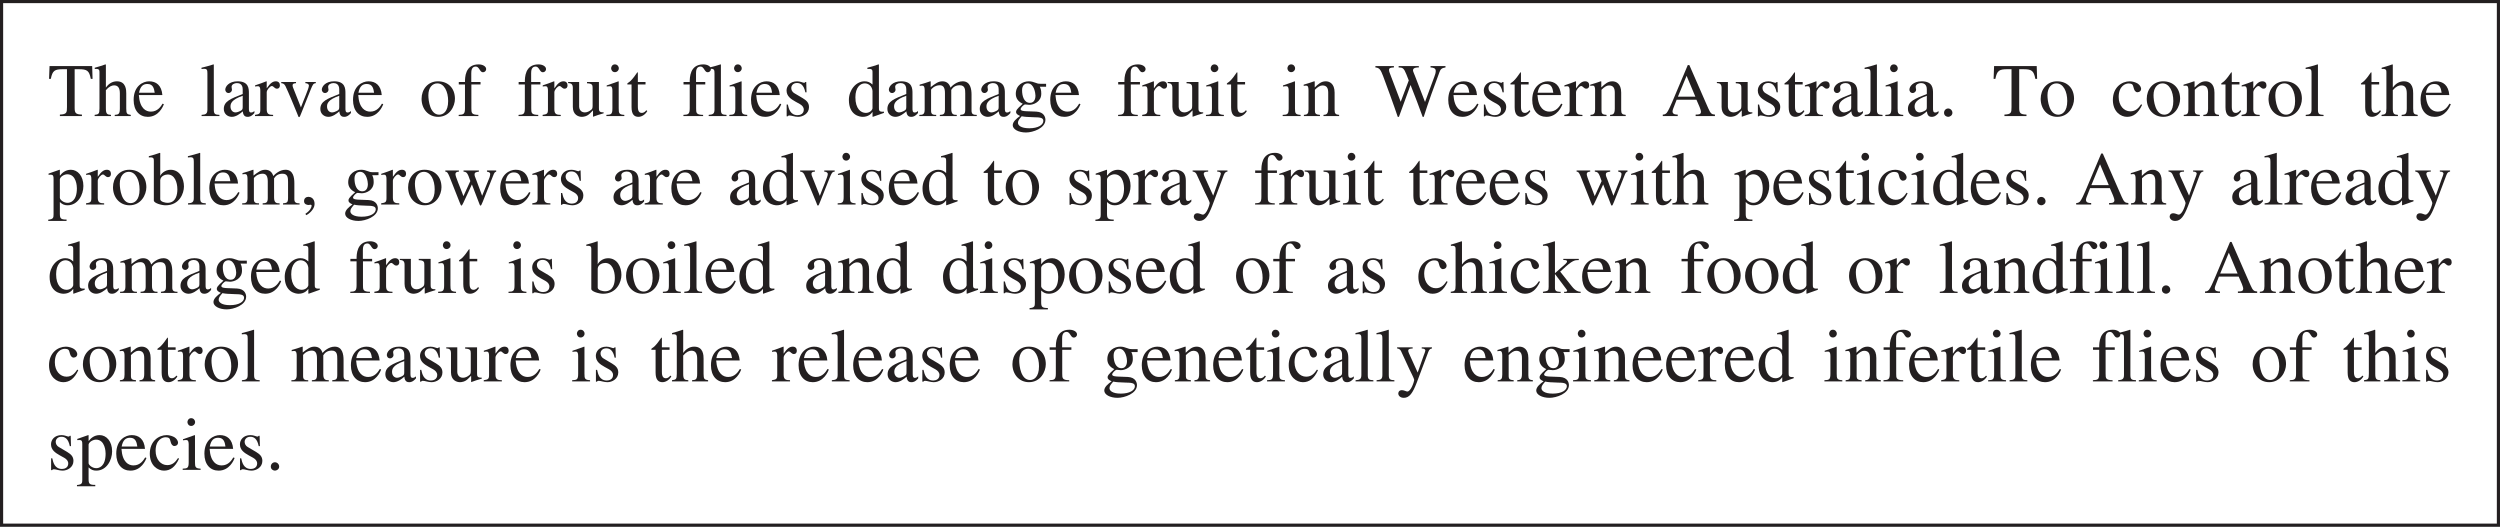 <?xml version="1.0" encoding="UTF-8" standalone="no"?>
<svg
   width="396.848pt"
   height="83.621pt"
   viewBox="0 0 396.848 83.621"
   version="1.1"
   id="svg51176"
   xmlns:xlink="http://www.w3.org/1999/xlink"
   xmlns="http://www.w3.org/2000/svg"
   xmlns:svg="http://www.w3.org/2000/svg">
  <defs
     id="defs47730">
    <g
       id="g47728">
      <g
         id="glyph-0-0" />
      <g
         id="glyph-0-1">
        <path
           d="m 0,-3 v 0.594 H 6 V -3 Z m 0,0"
           id="path47543" />
      </g>
      <g
         id="glyph-0-2" />
      <g
         id="glyph-0-3">
        <path
           d="m 5.359,-8.203 c -2.906,0.094 -4.953,2.281 -4.953,4.719 0,2.516 1.219,3.656 2.641,3.656 2.141,0 2.562,-1.906 2.562,-2.781 0,-1.609 -0.922,-2.531 -2.203,-2.531 -0.672,0 -0.922,0.156 -1.578,0.547 C 2.047,-6.062 3.234,-7.688 5.375,-8.016 Z m -2.453,3.625 c 1.266,0 1.625,1.188 1.625,2.438 0,1.344 -0.547,1.969 -1.297,1.969 -0.906,0 -1.703,-0.891 -1.703,-2.906 0,-0.719 0.109,-1 0.234,-1.125 0.297,-0.281 0.734,-0.375 1.141,-0.375 z m 0,0"
           id="path47547" />
      </g>
      <g
         id="glyph-0-4">
        <path
           d="M 7.906,-0.234 C 7.422,-0.25 7.125,-0.469 6.859,-0.797 l -2.469,-3.031 C 5,-3.953 6.562,-4.234 6.562,-5.844 6.562,-7.688 4.578,-7.938 3.516,-7.938 h -3.312 v 0.219 c 0.844,0.094 1.016,0.188 1.016,1.078 V -1.438 c 0,0.891 -0.047,1.156 -1.016,1.203 V 0 H 3.531 V -0.234 C 2.562,-0.281 2.453,-0.5 2.453,-1.312 V -3.672 L 3.125,-3.703 5.969,0 h 1.938 z M 2.453,-7.062 C 2.453,-7.422 2.562,-7.5 3.188,-7.5 c 0.5,0 2.062,0.031 2.062,1.625 0,1.719 -1.797,1.75 -2.797,1.766 z m 0,0"
           id="path47550" />
      </g>
      <g
         id="glyph-0-5">
        <path
           d="m 4.891,-1.969 c -0.266,0.438 -0.781,1.266 -1.859,1.266 -0.781,0 -1.766,-0.5 -1.906,-2.625 h 3.734 c -0.125,-1.562 -0.984,-2.188 -2.109,-2.188 -0.969,0 -2.453,0.734 -2.453,2.953 0,1.703 0.922,2.688 2.25,2.688 1.719,0 2.422,-1.641 2.547,-2.016 z M 1.156,-3.703 c 0.203,-1.062 0.672,-1.391 1.328,-1.391 0.953,0 1.062,0.812 1.156,1.391 z m 0,0"
           id="path47553" />
      </g>
      <g
         id="glyph-0-6">
        <path
           d="m 3.703,-5.406 h -1.469 v -1.391 c 0,-0.438 0.062,-1.062 0.719,-1.062 0.562,0 0.625,0.906 1.125,0.906 0.234,0 0.516,-0.156 0.516,-0.516 0,-0.406 -0.531,-0.734 -1.203,-0.734 -2.156,0 -2.156,2.125 -2.156,2.797 H 0.25 v 0.391 H 1.234 V -1.25 c 0,0.922 -0.203,1.031 -1,1.062 V 0 h 3.125 V -0.188 C 2.25,-0.203 2.25,-0.516 2.25,-1.25 v -3.766 h 1.453 z m 0,0"
           id="path47556" />
      </g>
      <g
         id="glyph-0-7">
        <path
           d="m 0.906,-1.016 c 0,0.672 -0.188,0.719 -0.844,0.828 V 0 h 2.875 V -0.188 C 2.328,-0.203 1.922,-0.25 1.922,-1.078 V -3.781 c 0,-0.375 0.531,-0.984 0.812,-0.984 0.297,0 0.406,0.422 0.828,0.422 0.297,0 0.453,-0.234 0.453,-0.531 0,-0.391 -0.234,-0.641 -0.641,-0.641 -0.453,0 -0.859,0.234 -1.438,1.094 H 1.922 V -5.5 l -0.062,-0.016 C 1.266,-5.281 0.672,-5.062 0.078,-4.875 v 0.188 c 0.109,-0.016 0.25,-0.047 0.406,-0.047 0.203,0 0.422,0.016 0.422,0.719 z m 0,0"
           id="path47559" />
      </g>
      <g
         id="glyph-0-8">
        <path
           d="M 3.062,-5.406 H 1.844 v -1.391 c 0,-0.094 0,-0.156 -0.078,-0.156 -0.453,0.641 -0.625,0.906 -1.078,1.375 C 0.422,-5.312 0.156,-5.25 0.156,-5.094 c 0,0.031 0.031,0.062 0.047,0.078 H 0.844 v 3.609 c 0,1.203 0.484,1.531 1.094,1.531 0.562,0 1.125,-0.406 1.406,-0.922 l -0.156,-0.125 C 3.062,-0.766 2.844,-0.5 2.453,-0.5 1.844,-0.5 1.844,-1.219 1.844,-1.578 v -3.438 H 3.062 Z m 0,0"
           id="path47562" />
      </g>
      <g
         id="glyph-0-9">
        <path
           d="m 2.938,-5.516 c -1.609,0 -2.594,1.297 -2.594,2.781 0,1.625 1.078,2.859 2.625,2.859 1.828,0 2.672,-1.672 2.672,-2.859 0,-1.734 -1.125,-2.781 -2.703,-2.781 z m 0.203,5.297 c -1.438,0 -1.719,-2.203 -1.719,-3.094 0,-1.25 0.672,-1.875 1.422,-1.875 1.109,0 1.719,1.312 1.719,2.797 0,1.719 -0.812,2.172 -1.422,2.172 z m 0,0"
           id="path47565" />
      </g>
      <g
         id="glyph-0-10">
        <path
           d="M 5.844,-0.188 C 5.25,-0.281 5.125,-0.344 5.125,-1.219 v -2.391 c 0,-0.484 -0.016,-1.906 -1.484,-1.906 -0.719,0 -1.312,0.375 -1.734,0.984 H 1.891 v -3.625 l -0.062,-0.047 C 1.25,-7.984 0.656,-7.828 0.125,-7.672 v 0.203 c 0.031,-0.016 0.156,-0.016 0.219,-0.016 0.531,0 0.531,0.25 0.531,0.609 v 5.656 c 0,0.875 -0.125,0.953 -0.766,1.031 V 0 h 2.594 v -0.188 c -0.594,-0.047 -0.812,-0.109 -0.812,-1.031 V -4.109 C 2.375,-4.688 2.844,-4.875 3.188,-4.875 c 0.672,0 0.922,0.469 0.922,1.281 v 2.375 c 0,0.922 -0.219,0.984 -0.812,1.031 V 0 H 5.844 Z m 0,0"
           id="path47568" />
      </g>
      <g
         id="glyph-0-11">
        <path
           d="M 0.25,0 H 3.078 V -0.188 C 2.391,-0.219 2.188,-0.312 2.188,-1.016 v -7.156 l -0.047,-0.031 c -0.641,0.219 -1.281,0.375 -1.906,0.531 V -7.469 C 0.375,-7.484 0.484,-7.5 0.641,-7.5 c 0.469,0 0.531,0.188 0.531,0.734 v 5.719 c 0,0.656 -0.219,0.812 -0.922,0.859 z m 0,0"
           id="path47571" />
      </g>
      <g
         id="glyph-0-12">
        <path
           d="m 6.859,-5.406 v 0.188 c 0.281,0.062 0.516,0.109 0.516,0.391 0,0.141 -0.062,0.469 -0.203,0.766 l -1.078,2.672 -0.953,-2.562 c -0.188,-0.469 -0.25,-0.609 -0.25,-0.828 0,-0.344 0.297,-0.375 0.688,-0.438 v -0.188 h -2.438 v 0.188 c 0.5,0.062 0.625,0.141 1.078,1.5 L 3.125,-1.328 C 2.562,-2.875 1.859,-4.391 1.859,-4.812 c 0,-0.328 0.281,-0.391 0.547,-0.406 v -0.188 H 0.25 v 0.188 c 0.297,0.016 0.391,0.172 0.641,0.75 l 1.625,4.109 c 0.156,0.406 0.219,0.531 0.297,0.531 0.078,0 0.141,-0.141 0.312,-0.469 L 4.469,-3.188 5.562,-0.344 c 0.156,0.422 0.188,0.516 0.281,0.516 0.094,0 0.141,-0.125 0.344,-0.594 l 1.656,-4.156 c 0.172,-0.438 0.234,-0.562 0.484,-0.641 v -0.188 z m 0,0"
           id="path47574" />
      </g>
      <g
         id="glyph-0-13">
        <path
           d="M 0.188,0 H 3.031 V -0.188 C 2.203,-0.234 2.141,-0.438 2.141,-1.219 V -5.484 L 2.094,-5.516 c -0.625,0.219 -1.234,0.453 -1.859,0.656 V -4.688 c 0.156,-0.016 0.312,-0.047 0.484,-0.047 0.188,0 0.422,0.016 0.422,0.719 v 2.797 c 0,0.938 -0.203,1 -0.953,1.031 z m 0.75,-7.578 c 0,0.219 0.172,0.609 0.594,0.609 0.359,0 0.625,-0.266 0.625,-0.609 0,-0.344 -0.266,-0.625 -0.625,-0.625 -0.422,0 -0.594,0.391 -0.594,0.625 z m 0,0"
           id="path47577" />
      </g>
      <g
         id="glyph-0-14">
        <path
           d="M 0.953,-1.078 C 0.953,-0.375 0.781,-0.219 0.219,-0.188 V 0 H 2.766 V -0.188 C 2.141,-0.219 1.969,-0.406 1.969,-0.797 v -3.375 c 0.453,-0.453 0.828,-0.688 1.188,-0.688 0.703,0 0.922,0.438 0.922,1.156 V -1.188 c 0,0.906 -0.312,0.969 -0.75,1 V 0 H 5.812 V -0.188 C 5.234,-0.234 5.094,-0.406 5.094,-0.969 v -2.75 c 0,-1.484 -0.859,-1.797 -1.406,-1.797 -0.719,0 -1.172,0.422 -1.75,0.969 V -5.5 L 1.844,-5.516 c -0.547,0.203 -1.109,0.375 -1.656,0.531 v 0.203 c 0.047,-0.016 0.188,-0.047 0.359,-0.047 0.188,0 0.406,0.016 0.406,0.766 z m 0,0"
           id="path47580" />
      </g>
      <g
         id="glyph-0-15">
        <path
           d="m 1.172,1.078 c 0,-0.359 0.219,-0.609 0.594,-1.047 C 2.328,0.141 2.594,0.141 3.719,0.188 4.609,0.203 5.203,0.234 5.203,0.766 5.203,1.406 4.375,1.938 2.969,1.938 1.609,1.938 1.172,1.453 1.172,1.078 Z m 0.656,-5.188 c 0,-0.797 0.469,-1.078 0.891,-1.078 1.031,0 1.234,1.609 1.234,1.953 0,0.266 -0.062,1.141 -0.875,1.141 -0.938,0 -1.25,-1.062 -1.25,-2.016 z m 3.812,-0.547 V -5.125 H 4.719 c -0.188,0 -0.406,-0.016 -0.656,-0.125 -0.484,-0.172 -0.75,-0.266 -1.172,-0.266 -0.906,0 -2.062,0.578 -2.062,2 0,0.703 0.406,1.25 1.109,1.562 -1.062,0.938 -1.062,1.094 -1.062,1.312 0,0.328 0.312,0.469 0.641,0.625 -0.609,0.438 -1.172,0.922 -1.172,1.469 0,0.641 0.891,1.156 2.109,1.156 1.094,0 3.078,-0.672 3.078,-2.016 0,-0.344 -0.172,-1.234 -1.453,-1.297 L 2.531,-0.766 C 2.172,-0.781 1.594,-0.812 1.594,-1.094 c 0,-0.234 0.484,-0.734 0.719,-0.75 0.078,0 0.5,0.062 0.656,0.062 C 3.641,-1.781 4.875,-2.25 4.875,-3.547 4.875,-4.156 4.766,-4.375 4.641,-4.656 Z m 0,0"
           id="path47583" />
      </g>
      <g
         id="glyph-0-16">
        <path
           d="m 1.031,-1.016 c 0,0.797 -0.359,0.828 -0.844,0.828 V 0 h 2.672 v -0.188 c -0.422,0 -0.812,-0.031 -0.812,-0.609 V -4.188 c 0,-0.062 0.547,-0.703 1.375,-0.703 0.625,0 0.828,0.469 0.828,1.25 v 2.609 c 0,0.781 -0.281,0.812 -0.812,0.844 V 0 H 6.125 v -0.188 c -0.5,0 -0.875,-0.047 -0.875,-0.953 V -4.156 c 0.266,-0.422 0.672,-0.734 1.344,-0.734 0.859,0 0.875,0.703 0.875,1.312 v 2.531 C 7.469,-0.281 7.266,-0.25 6.672,-0.188 V 0 h 2.625 v -0.188 l -0.312,-0.016 C 8.484,-0.281 8.469,-0.609 8.469,-0.875 v -2.516 c 0,-0.875 -0.172,-2.125 -1.406,-2.125 -0.953,0 -1.688,0.719 -1.938,1 -0.141,-0.5 -0.5,-1 -1.281,-1 -0.656,0 -1.141,0.375 -1.859,0.922 V -5.5 L 1.906,-5.516 c -0.547,0.203 -1.109,0.375 -1.672,0.531 v 0.203 c 0.094,-0.016 0.203,-0.047 0.375,-0.047 0.188,0 0.422,0.016 0.422,0.766 z m 0,0"
           id="path47586" />
      </g>
      <g
         id="glyph-0-17">
        <path
           d="m 3.438,-1.469 c 0,0.359 -0.031,0.5 -0.406,0.672 -0.109,0.062 -0.469,0.219 -0.734,0.219 -0.453,0 -0.797,-0.375 -0.797,-0.938 V -1.531 c 0,-0.406 0.125,-1.078 1.938,-1.688 z m 1.859,0.672 c -0.125,0.109 -0.281,0.234 -0.531,0.234 -0.344,0 -0.344,-0.344 -0.344,-0.703 V -3.594 c 0,-0.719 0,-1.922 -1.797,-1.922 -1.391,0 -1.953,0.844 -1.953,1.328 0,0.188 0.141,0.531 0.516,0.531 0.312,0 0.547,-0.266 0.547,-0.516 0,-0.109 -0.062,-0.297 -0.062,-0.469 0,-0.375 0.453,-0.594 0.844,-0.594 0.359,0 0.922,0.141 0.922,1 V -3.5 c -1.953,0.766 -3,1.172 -3,2.375 0,0.797 0.625,1.25 1.281,1.25 0.656,0 1.297,-0.484 1.734,-0.875 0.062,0.859 0.562,0.875 0.781,0.875 0.188,0 0.562,-0.016 1.062,-0.609 z m 0,0"
           id="path47589" />
      </g>
      <g
         id="glyph-0-18">
        <path
           d="M 3.781,-3.766 3.734,-5.406 H 3.594 c -0.031,0.047 -0.094,0.125 -0.203,0.125 -0.203,0 -0.578,-0.234 -1.094,-0.234 -1.172,0 -1.688,0.781 -1.688,1.453 0,0.891 0.656,1.344 1.406,1.766 L 2.719,-1.906 c 0.375,0.219 0.625,0.5 0.625,0.891 0,0.672 -0.578,0.875 -0.984,0.875 -1.172,0 -1.406,-1.047 -1.547,-1.688 H 0.625 v 1.875 H 0.781 C 0.859,-0.062 0.906,-0.094 1.047,-0.094 H 1.062 c 0.344,0 0.844,0.219 1.375,0.219 0.766,0 1.734,-0.516 1.734,-1.547 0,-0.719 -0.422,-1.062 -1,-1.422 L 1.875,-3.609 C 1.422,-3.875 1.359,-4.219 1.359,-4.469 c 0,-0.312 0.25,-0.781 0.906,-0.781 0.531,0 1.078,0.266 1.328,1.484 z m 0,0"
           id="path47592" />
      </g>
      <g
         id="glyph-0-19">
        <path
           d="M 8.406,1.906 C 7.312,1.891 6.625,1.531 6.062,1.078 5.859,0.906 5.219,0.281 5.109,0.078 6.406,-0.078 8.25,-1.312 8.25,-3.953 c 0,-2.766 -1.953,-4.156 -3.922,-4.156 -1.969,0 -3.922,1.406 -3.922,4.156 0,2.547 1.656,3.672 2.781,3.969 L 3.75,0.672 c 0.938,1.062 2.484,1.469 4.094,1.469 0.156,0 0.406,0 0.562,-0.016 z M 4.328,-7.688 c 1.234,0 2.562,0.984 2.562,3.734 0,2.625 -1.234,3.688 -2.562,3.688 -1.328,0 -2.547,-1.062 -2.547,-3.688 0,-2.75 1.328,-3.734 2.547,-3.734 z m 0,0"
           id="path47595" />
      </g>
      <g
         id="glyph-0-20">
        <path
           d="M 5.75,-0.594 H 5.656 C 5.031,-0.594 5,-0.859 5,-1.281 v -4.125 H 3.109 v 0.203 C 3.953,-5.172 4,-4.922 4,-4.438 v 2.812 c 0,0.406 -0.094,0.516 -0.203,0.609 -0.312,0.266 -0.672,0.438 -1.031,0.438 -0.797,0 -0.906,-0.734 -0.906,-0.906 V -5.406 h -1.75 v 0.172 c 0.359,0.031 0.75,0.047 0.75,0.766 v 3.031 c 0,1.266 0.922,1.562 1.422,1.562 0.219,0 0.797,-0.047 1.266,-0.516 L 4.062,-0.906 v 0.984 l 0.016,0.031 C 4.641,-0.094 5.094,-0.266 5.75,-0.438 Z m 0,0"
           id="path47598" />
      </g>
      <g
         id="glyph-0-21">
        <path
           d="m 1.422,0 h 3.312 v -0.188 c -0.906,0 -1.141,-0.125 -1.141,-0.703 V -8.094 l -0.109,-0.016 -2.156,1.094 v 0.156 c 0.672,-0.25 0.672,-0.25 0.812,-0.25 0.422,0 0.422,0.312 0.422,0.562 v 5.438 c 0,0.875 -0.453,0.906 -1.141,0.922 z m 0,0"
           id="path47601" />
      </g>
      <g
         id="glyph-0-22">
        <path
           d="m 5.703,-1.641 -0.156,-0.062 c -0.469,0.75 -0.703,0.797 -1.141,0.797 h -2.875 l 2.016,-2.125 c 0.531,-0.562 1.547,-1.656 1.547,-2.922 0,-1.344 -1.078,-2.156 -2.172,-2.156 -1.062,0 -2.188,0.578 -2.547,2.391 l 0.25,0.062 c 0.266,-0.656 0.625,-1.562 1.719,-1.562 1.406,0 1.719,1.094 1.719,1.703 0,0.906 -0.516,1.984 -1.562,3.109 L 0.359,-0.141 V 0 h 4.688 z m 0,0"
           id="path47604" />
      </g>
      <g
         id="glyph-0-23">
        <path
           d="M 4.078,-1.219 C 3.984,-0.797 3.516,-0.5 3.016,-0.5 c -0.797,0 -1.656,-0.672 -1.656,-2.469 0,-1.625 0.812,-2.219 1.484,-2.219 0.562,0 1.156,0.391 1.234,1.203 z m 1.812,0.516 C 5.812,-0.688 5.734,-0.688 5.672,-0.688 5.094,-0.688 5.094,-0.922 5.094,-1.375 v -6.797 l -0.062,-0.031 c -0.578,0.219 -1.172,0.375 -1.766,0.531 v 0.203 c 0.094,-0.016 0.219,-0.016 0.281,-0.016 0.531,0 0.531,0.25 0.531,0.609 V -5 C 3.688,-5.359 3.328,-5.516 2.812,-5.516 c -1.344,0 -2.484,1.375 -2.484,2.953 0,2.438 1.719,2.688 2.188,2.688 0.875,0 1.328,-0.453 1.547,-0.766 h 0.016 v 0.719 L 4.125,0.125 C 4.766,-0.109 5.312,-0.297 5.891,-0.5 Z m 0,0"
           id="path47607" />
      </g>
      <g
         id="glyph-0-24">
        <path
           d="m 1.844,-3.953 h 0.297 c 0.609,0 0.891,0.062 1.25,0.25 0.766,0.406 0.922,1.297 0.922,1.594 0,0.891 -0.5,1.844 -1.609,1.844 -0.719,0 -1.172,-0.672 -1.719,-0.672 -0.188,0 -0.469,0.078 -0.469,0.422 0,0.625 1.047,0.688 1.328,0.688 1.891,0 3.328,-1.062 3.328,-2.766 0,-1.578 -1.016,-2 -1.531,-2.219 0.797,-0.516 1.125,-1.031 1.125,-1.672 0,-0.5 -0.328,-1.625 -1.875,-1.625 -0.797,0 -1.875,0.375 -2.344,1.938 L 0.719,-6.125 c 0.188,-0.328 0.688,-1.266 1.781,-1.266 0.891,0 1.312,0.641 1.312,1.25 0,1.094 -0.891,1.672 -1.984,2.031 z m 0,0"
           id="path47610" />
      </g>
      <g
         id="glyph-0-25">
        <path
           d="m 1.5,0.125 c 0.25,0 0.672,-0.203 0.672,-0.641 0,-0.375 -0.312,-0.688 -0.672,-0.688 -0.359,0 -0.656,0.297 -0.656,0.688 C 0.844,-0.062 1.25,0.125 1.5,0.125 Z m 0,0"
           id="path47613" />
      </g>
      <g
         id="glyph-0-26">
        <path
           d="m 5.422,-0.234 c -1,-0.031 -1.156,-0.25 -1.156,-1.078 v -6.125 h 0.656 c 1.312,0 1.656,0.219 1.906,1.531 h 0.281 L 7.047,-7.938 H 0.281 l -0.078,2.031 h 0.281 C 0.75,-7.219 1.078,-7.438 2.406,-7.438 h 0.641 v 6 c 0,0.891 -0.031,1.156 -1.125,1.203 V 0 h 3.5 z m 0,0"
           id="path47616" />
      </g>
      <g
         id="glyph-0-27">
        <path
           d="M 5.719,-5.406 H 4.062 v 0.188 c 0.297,0.016 0.562,0.125 0.562,0.391 0,0.438 -0.859,2.312 -1.266,3.453 L 2.141,-4.438 C 2.094,-4.531 2.031,-4.719 2.031,-4.859 c 0,-0.297 0.266,-0.344 0.547,-0.359 v -0.188 h -2.344 v 0.188 c 0.234,0.016 0.469,0.078 0.656,0.438 0.422,0.859 1.578,3.641 1.875,4.391 0.188,0.516 0.203,0.562 0.312,0.562 0.094,0 0.203,-0.281 0.328,-0.609 L 4.938,-4.281 c 0.297,-0.703 0.375,-0.906 0.781,-0.938 z m 0,0"
           id="path47619" />
      </g>
      <g
         id="glyph-0-28">
        <path
           d="m 11.188,-7.938 h -2.375 v 0.219 c 0.406,0.031 0.828,0.094 0.828,0.562 0,0.25 -0.094,0.609 -0.203,0.859 l -1.5,4.062 -1.578,-4.094 C 6.188,-6.797 6.031,-7.062 6.031,-7.266 c 0,-0.422 0.562,-0.453 0.922,-0.453 V -7.938 H 3.75 v 0.219 c 0.641,0.016 0.828,0.094 1.219,1.078 L 5.359,-5.656 4.078,-2.266 2.359,-6.781 C 2.297,-6.938 2.219,-7.141 2.219,-7.312 2.219,-7.625 2.453,-7.688 3,-7.719 V -7.938 H 0.062 v 0.219 C 0.75,-7.656 0.906,-7.312 1.297,-6.312 1.75,-5.109 3,-1.703 3.609,0.125 h 0.188 l 1.844,-5.062 c 0.516,1.297 1.5,3.828 1.922,5.062 h 0.172 c 0.719,-2.312 1.672,-4.875 2.5,-7.109 C 10.406,-7.453 10.594,-7.625 11.188,-7.719 Z m 0,0"
           id="path47622" />
      </g>
      <g
         id="glyph-0-29">
        <path
           d="M 8.469,-0.234 C 7.938,-0.266 7.781,-0.391 7.391,-1.266 L 4.406,-8.094 h -0.25 l -2.484,5.891 c -0.234,0.531 -0.609,1.406 -0.875,1.719 -0.219,0.219 -0.422,0.25 -0.609,0.25 V 0 h 2.375 v -0.234 c -0.266,0 -0.828,0 -0.828,-0.5 0,-0.125 0.047,-0.297 0.109,-0.453 L 2.391,-2.594 H 5.531 l 0.5,1.156 c 0.062,0.172 0.219,0.562 0.219,0.75 0,0.453 -0.391,0.453 -0.844,0.453 V 0 h 3.062 z m -5.875,-2.844 1.375,-3.312 1.391,3.312 z m 0,0"
           id="path47625" />
      </g>
      <g
         id="glyph-0-30">
        <path
           d="M 4.781,-1.875 C 4.375,-1.266 3.922,-0.75 3.062,-0.75 c -1.016,0 -1.844,-0.906 -1.844,-2.281 0,-1.766 1.109,-2.141 1.547,-2.141 0.641,0 0.703,0.219 0.797,0.578 l 0.078,0.266 c 0.062,0.25 0.266,0.547 0.547,0.547 h 0.031 c 0.359,-0.016 0.562,-0.25 0.562,-0.531 0,-0.219 -0.156,-0.578 -0.516,-0.828 -0.312,-0.203 -0.844,-0.375 -1.281,-0.375 -1.297,0 -2.688,0.984 -2.688,2.953 0,1.906 1.281,2.688 2.25,2.688 0.969,0 1.75,-0.516 2.391,-1.891 z m 0,0"
           id="path47628" />
      </g>
      <g
         id="glyph-0-31">
        <path
           d="m 0.906,1.578 c 0,0.516 -0.047,0.766 -0.844,0.828 v 0.203 h 2.906 v -0.219 c -0.875,0 -1.062,-0.141 -1.062,-0.906 v -1.875 C 2.297,-0.016 2.641,0.125 3.125,0.125 c 1.656,0 2.516,-1.688 2.516,-3.062 0,-1.594 -0.906,-2.578 -1.984,-2.578 -0.922,0 -1.469,0.578 -1.719,0.922 L 1.906,-4.625 V -5.5 L 1.844,-5.516 C 1.266,-5.297 0.688,-5.094 0.109,-4.906 v 0.188 C 0.219,-4.734 0.344,-4.734 0.438,-4.734 c 0.422,0 0.469,0.203 0.469,0.688 z m 1,-5.594 c 0.078,-0.453 0.75,-0.781 1.172,-0.781 1.469,0 1.531,1.938 1.531,2.219 0,2.094 -1.078,2.312 -1.484,2.312 -0.656,0 -1.219,-0.516 -1.219,-0.797 z m 0,0"
           id="path47631" />
      </g>
      <g
         id="glyph-0-32">
        <path
           d="m 1.844,-3.859 c 0.047,-0.688 0.812,-0.906 1.188,-0.906 1.094,0 1.531,1.234 1.531,2.359 0,0.781 -0.188,2.141 -1.578,2.141 -0.297,0 -1.141,-0.156 -1.141,-0.578 z m -1.016,3.219 c 0,0.438 1.266,0.766 1.859,0.766 2.219,0 2.922,-1.906 2.922,-2.984 0,-1.281 -0.672,-2.656 -2.125,-2.656 -0.922,0 -1.547,0.688 -1.625,0.969 H 1.844 v -3.625 l -0.062,-0.031 c -0.578,0.219 -1.172,0.375 -1.75,0.531 v 0.203 c 0.078,-0.016 0.203,-0.016 0.266,-0.016 0.531,0 0.531,0.25 0.531,0.609 z m 0,0"
           id="path47634" />
      </g>
      <g
         id="glyph-0-33">
        <path
           d="M 1,1.688 C 1.359,1.578 2.344,0.781 2.344,-0.078 2.344,-1.062 1.641,-1.219 1.375,-1.219 c -0.312,0 -0.703,0.172 -0.703,0.688 0,0.484 0.438,0.609 0.75,0.609 C 1.5,0.078 1.562,0.062 1.594,0.047 1.641,0.031 1.688,0.031 1.703,0.031 1.781,0.031 1.875,0.078 1.875,0.188 c 0,0.234 -0.188,0.766 -0.984,1.281 z m 0,0"
           id="path47637" />
      </g>
      <g
         id="glyph-0-34">
        <path
           d="m 5.703,-5.406 h -1.625 v 0.188 H 4.125 c 0.344,0 0.531,0.125 0.531,0.328 0,0.109 -0.156,0.5 -0.281,0.828 L 3.438,-1.406 2.062,-4.438 c -0.031,-0.094 -0.125,-0.281 -0.125,-0.438 0,-0.328 0.422,-0.328 0.703,-0.344 v -0.188 h -2.469 v 0.172 c 0.156,0.031 0.469,0.094 0.609,0.391 l 1.359,2.953 c 0.172,0.359 0.75,1.469 0.75,1.656 0,0.188 -0.484,1.844 -1.109,1.844 -0.156,0 -0.516,-0.219 -0.844,-0.219 -0.547,0 -0.578,0.453 -0.578,0.531 0,0.312 0.281,0.688 0.875,0.688 0.906,0 1.422,-0.781 2.047,-2.391 L 5.125,-4.688 c 0.172,-0.484 0.422,-0.516 0.578,-0.531 z m 0,0"
           id="path47640" />
      </g>
      <g
         id="glyph-0-35">
        <path
           d="m 0.078,0 h 2.812 V -0.188 H 2.656 C 2.25,-0.219 1.984,-0.312 1.984,-0.797 V -2.969 h 0.031 l 1.656,2.203 c 0.141,0.203 0.25,0.312 0.25,0.391 0,0.156 -0.156,0.188 -0.25,0.188 H 3.438 V 0 h 2.625 V -0.188 C 5.734,-0.203 5.266,-0.281 4.656,-1.062 L 2.812,-3.391 3.172,-3.703 C 4.781,-5.219 5.125,-5.219 5.766,-5.219 v -0.188 H 3.312 v 0.172 c 0.5,0 0.594,0.094 0.594,0.234 0,0.109 -0.094,0.234 -0.266,0.406 -0.484,0.406 -1.188,1.062 -1.625,1.438 L 1.984,-3.188 V -8.172 L 1.938,-8.203 c -0.625,0.219 -1.266,0.375 -1.859,0.531 V -7.469 C 0.188,-7.484 0.281,-7.5 0.438,-7.5 c 0.469,0 0.547,0.188 0.547,0.734 v 5.781 c 0,0.641 -0.094,0.672 -0.906,0.797 z m 0,0"
           id="path47643" />
      </g>
      <g
         id="glyph-0-36">
        <path
           d="m 3.625,-0.875 c 0.047,0.062 0.188,0.203 0.188,0.391 0,0.25 -0.109,0.297 -0.469,0.297 V 0 H 5.75 v -0.188 c -0.203,0 -0.531,-0.016 -0.984,-0.719 L 3.234,-3.25 4.219,-4.688 C 4.312,-4.844 4.688,-5.203 5.203,-5.219 v -0.188 h -1.906 v 0.188 C 3.5,-5.203 3.781,-5.203 3.781,-4.938 c 0,0.125 -0.078,0.234 -0.812,1.297 C 2.75,-4 2.25,-4.734 2.25,-4.938 c 0,-0.266 0.312,-0.281 0.516,-0.281 v -0.188 H 0.281 v 0.188 h 0.125 c 0.312,0 0.484,0.078 0.906,0.719 l 1.141,1.734 -1.375,1.969 c -0.375,0.562 -0.547,0.578 -0.875,0.609 V 0 H 1.938 v -0.188 c -0.203,0 -0.453,0 -0.469,-0.203 0,-0.141 0.156,-0.391 0.234,-0.5 l 0.953,-1.469 z m 0,0"
           id="path47646" />
      </g>
      <g
         id="glyph-0-37">
        <path
           d="M 2.922,-1.969 C 3.094,-3 3.406,-3.484 4.062,-4.25 c 0.359,-0.422 0.906,-1.266 0.906,-1.875 0,-0.625 -0.109,-0.891 -0.438,-1.297 -0.281,-0.344 -1.078,-0.688 -1.766,-0.688 -0.828,0 -1.953,0.516 -1.953,1.719 0,0.422 0.125,0.766 0.609,0.766 0.328,0 0.469,-0.297 0.469,-0.5 0,-0.422 -0.469,-0.578 -0.469,-0.891 0,-0.406 0.625,-0.734 1.125,-0.734 0.922,0 1.312,0.797 1.312,1.516 0,0.484 -0.219,1.312 -0.438,1.797 l -0.344,0.766 c -0.062,0.172 -0.359,1 -0.359,1.703 z M 2.844,0.094 C 3.125,0.094 3.5,-0.078 3.5,-0.516 3.5,-0.859 3.219,-1.156 2.844,-1.156 c -0.344,0 -0.641,0.266 -0.641,0.641 0,0.453 0.391,0.609 0.641,0.609 z m 0,0"
           id="path47649" />
      </g>
      <g
         id="glyph-0-38">
        <path
           d="m 3.547,-8.109 c -1.859,1.094 -2.969,2.906 -2.969,4.969 0,1.656 0.391,2.516 0.984,3.375 C 2.016,0.906 2.812,1.75 3.5,2.125 L 3.641,1.938 C 1.609,0.625 1.609,-2 1.609,-3.234 c 0,-3.047 1.156,-3.984 2.031,-4.688 z m 0,0"
           id="path47652" />
      </g>
      <g
         id="glyph-0-39">
        <path
           d="M 0.453,2.125 C 2.312,1.016 3.422,-0.781 3.422,-2.844 3.422,-4.5 3.031,-5.359 2.438,-6.234 c -0.453,-0.672 -1.25,-1.5 -1.953,-1.875 l -0.141,0.188 c 2.047,1.312 2.047,3.938 2.047,5.156 0,3.047 -1.156,3.984 -2.047,4.703 z m 0,0"
           id="path47655" />
      </g>
      <g
         id="glyph-0-40">
        <path
           d="m 0.219,0 h 3.562 V -0.234 C 2.891,-0.25 2.609,-0.375 2.609,-1.312 v -5.328 c 0,-0.953 0.297,-1.047 1.172,-1.078 V -7.938 h -3.562 v 0.219 c 1,0.047 1.156,0.188 1.156,1.078 V -1.312 c 0,0.859 -0.141,1.062 -1.156,1.078 z m 0,0"
           id="path47658" />
      </g>
      <g
         id="glyph-0-41">
        <path
           d="m 0.203,-7.719 c 0.984,0.047 1.156,0.188 1.156,1.078 V -1.312 c 0,0.859 -0.141,1.062 -1.156,1.078 V 0 H 4.219 c 2.656,0 2.891,-1.656 2.891,-2.109 0,-1.266 -0.953,-1.844 -2,-2.047 V -4.188 c 0.547,-0.125 1.594,-0.391 1.594,-1.734 0,-1.859 -2.094,-2.016 -3.141,-2.016 H 0.203 Z m 2.375,3.812 c 1.156,0 1.531,0.047 1.953,0.172 0.609,0.188 1.203,0.594 1.203,1.578 0,1.609 -1.453,1.719 -2.25,1.719 -0.688,0 -0.906,-0.047 -0.906,-0.5 z m 0,-3.234 c 0,-0.172 0.031,-0.344 0.266,-0.344 0.125,0 0.281,-0.016 0.547,-0.016 0.844,0 2.094,0.234 2.094,1.656 0,1.422 -1.422,1.453 -1.766,1.453 L 2.578,-4.375 Z m 0,0"
           id="path47661" />
      </g>
      <g
         id="glyph-0-42">
        <path
           d="M 7.438,-5.406 7.328,-8.109 h -0.25 C 6.984,-7.719 6.594,-7.719 6.531,-7.719 c -0.266,0 -1.047,-0.391 -2.109,-0.391 -2.062,0 -4.078,1.453 -4.078,4.141 0,2.984 2.062,4.141 4,4.141 2.203,0 3.234,-1.5 3.25,-1.531 L 7.375,-1.578 c -0.359,0.359 -1.234,1.219 -2.703,1.219 -1.516,0 -2.938,-1.047 -2.938,-3.594 0,-1.719 0.516,-2.484 0.984,-2.953 0.516,-0.484 1.203,-0.719 1.812,-0.719 1.469,0 2.328,0.953 2.625,2.219 z m 0,0"
           id="path47664" />
      </g>
      <g
         id="glyph-0-43">
        <path
           d="m 0.188,0 h 3.406 c 3.672,0 4.625,-2.359 4.625,-3.953 0,-2.688 -1.906,-3.984 -4.781,-3.984 h -3.25 v 0.219 C 1.109,-7.641 1.25,-7.531 1.25,-6.641 V -1.312 c 0,0.844 -0.141,1.031 -1.062,1.078 z m 2.281,-7.031 c 0,-0.234 0,-0.469 0.562,-0.469 1.516,0 2.188,0.328 2.766,0.844 0.828,0.734 1.109,1.719 1.109,2.719 0,3.5 -2.953,3.5 -3.719,3.5 -0.578,0 -0.719,-0.094 -0.719,-0.5 z m 0,0"
           id="path47667" />
      </g>
      <g
         id="glyph-0-44">
        <path
           d="m 0.469,-3.078 v 0.75 h 2.953 v -0.75 z m 0,0"
           id="path47670" />
      </g>
      <g
         id="glyph-0-45">
        <path
           d="m 5.359,-8.109 h -0.25 c -0.016,0.125 -0.078,0.406 -0.422,0.406 -0.297,0 -0.938,-0.406 -1.656,-0.406 -1.094,0 -2.172,0.672 -2.172,2.031 0,1.188 0.766,1.719 1.859,2.359 1.766,1.031 1.969,1.438 1.969,2.125 0,0.641 -0.484,1.328 -1.453,1.328 -1.609,0 -2.219,-1.562 -2.453,-2.125 H 0.5 L 0.859,0.156 H 1.125 c 0,-0.188 0.125,-0.391 0.375,-0.391 0.359,0 0.953,0.406 1.859,0.406 1.719,0 2.531,-1.156 2.531,-2.172 0,-2.469 -4,-2.703 -4,-4.5 0,-0.75 0.609,-1.125 1.203,-1.125 1.266,0 2.031,1.078 2.234,2.062 H 5.625 Z m 0,0"
           id="path47673" />
      </g>
      <g
         id="glyph-0-46">
        <path
           d="M 5.656,-2.766 H 4.438 v -5.344 H 3.906 l -3.766,5.344 V -2 h 3.375 V 0 H 4.438 v -2 h 1.219 z m -2.156,0 H 0.625 l 2.859,-4.094 H 3.5 Z m 0,0"
           id="path47676" />
      </g>
      <g
         id="glyph-1-0" />
      <g
         id="glyph-1-1" />
      <g
         id="glyph-1-2">
        <path
           d="m 5.297,-0.281 c -1.188,0 -1.281,-0.328 -1.281,-1.141 V -8.25 H 3.797 L 0.781,-6.953 v 0.312 C 1.188,-6.797 1.594,-6.938 1.766,-6.938 c 0.469,0 0.469,0.531 0.469,0.828 v 4.625 c 0,0.734 -0.031,1.203 -1.375,1.203 h -0.062 V 0 h 4.5 z m 0,0"
           id="path47681" />
      </g>
      <g
         id="glyph-1-3">
        <path
           d="M 5.734,-2.531 H 5.453 C 5.109,-1.719 5,-1.594 3.734,-1.594 h -1.812 l 1.938,-1.844 c 1.375,-1.312 1.375,-2.219 1.375,-2.578 C 5.234,-7.844 3.75,-8.25 3.016,-8.25 1.312,-8.25 0.609,-6.484 0.375,-5.812 h 0.328 c 0.453,-1 1.188,-1.078 1.469,-1.078 1.234,0 1.422,1.203 1.422,1.531 0,1.422 -1.453,3 -3.391,5.078 V 0 h 5 z m 0,0"
           id="path47684" />
      </g>
      <g
         id="glyph-1-4">
        <path
           d="m 0.703,-6.281 c 0.172,-0.281 0.594,-1 1.422,-1 0.875,0 1.266,0.531 1.266,1.234 0,1.094 -0.984,1.391 -1.547,1.578 v 0.203 c 0.906,0.312 2.406,0.812 2.406,2.406 0,1.078 -0.625,1.422 -1.203,1.422 -0.75,0 -1.109,-1.172 -2.109,-1.172 -0.391,0 -0.75,0.281 -0.75,0.672 0,0.75 0.859,1.109 1.812,1.109 2.156,0 3.609,-1.469 3.609,-3.141 0,-0.906 -0.516,-1.766 -1.453,-2.125 0.531,-0.312 0.984,-0.625 0.984,-1.547 C 5.141,-7.75 4.281,-8.25 3.125,-8.25 c -1.406,0 -2.328,1.078 -2.688,1.828 z m 0,0"
           id="path47687" />
      </g>
      <g
         id="glyph-2-0" />
      <g
         id="glyph-2-1">
        <path
           d="m 7.828,-5.578 0.438,-2.391 h -0.25 c -0.062,0.125 -0.125,0.266 -0.484,0.266 -0.266,0 -1,-0.281 -1.875,-0.281 -2.734,0 -4.859,2.641 -4.859,4.953 0,2.406 1.75,3.25 3.141,3.25 1.75,0 2.812,-1.266 3.266,-1.797 L 7,-1.734 c -0.578,0.562 -1.422,1.406 -2.781,1.406 -1.422,0 -2.078,-0.984 -2.078,-2.562 0,-1.766 1.219,-4.672 3.625,-4.672 1.703,0 1.812,1.609 1.844,1.953 z m 0,0"
           id="path47691" />
      </g>
      <g
         id="glyph-2-2">
        <path
           d="m 3.859,-5.297 c -1.766,0 -3.531,1.938 -3.531,3.703 0,1 0.531,1.719 1.812,1.719 1.828,0 3.469,-2.172 3.469,-3.641 0,-0.797 -0.359,-1.781 -1.75,-1.781 z m -0.094,0.25 c 0.578,0 0.844,0.531 0.844,1.156 0,1.281 -0.953,3.766 -2.312,3.766 -0.609,0 -0.969,-0.422 -0.969,-1.109 0,-1.422 1.094,-3.812 2.438,-3.812 z m 0,0"
           id="path47694" />
      </g>
      <g
         id="glyph-2-3">
        <path
           d="m 5.516,-1.406 c -0.438,0.562 -0.734,0.953 -0.984,0.953 -0.016,0 -0.188,-0.031 -0.188,-0.203 0,-0.359 0.953,-3.328 0.953,-3.844 0,-0.5 -0.266,-0.797 -0.828,-0.797 -0.984,0 -2.094,1.672 -2.656,2.562 l -0.031,-0.031 0.781,-2.5 -0.047,-0.031 c -0.641,0.141 -1.297,0.25 -1.938,0.375 v 0.188 c 0.641,0 0.766,0.141 0.766,0.312 0,0.266 -0.797,3.062 -1.172,4.422 H 1.062 c 0.5,-1.625 0.656,-2.141 1.203,-2.969 0.438,-0.672 1.188,-1.719 1.766,-1.719 0.234,0 0.297,0.172 0.297,0.391 0,0.484 -0.891,3.406 -0.891,3.703 0,0.344 0.031,0.703 0.578,0.703 0.656,0 1.078,-0.547 1.672,-1.359 z m 0,0"
           id="path47697" />
      </g>
      <g
         id="glyph-2-4">
        <path
           d="M 3.547,-5.141 H 2.594 L 2.922,-6.375 c 0,-0.016 0.016,-0.047 0.016,-0.062 0,-0.062 -0.016,-0.109 -0.062,-0.109 H 2.812 c -0.094,0 -0.125,0.078 -0.172,0.141 -0.344,0.422 -0.906,0.953 -1.312,1.156 C 1.125,-5.141 0.797,-5.047 0.719,-4.938 0.703,-4.906 0.688,-4.875 0.688,-4.828 c 0,0.031 0.016,0.047 0.016,0.078 h 0.875 L 0.719,-1.453 c -0.047,0.188 -0.281,0.922 -0.281,1.109 0,0.359 0.344,0.469 0.578,0.469 0.625,0 1.094,-0.516 1.703,-1.438 L 2.562,-1.406 c -0.297,0.391 -0.719,0.953 -0.953,0.953 -0.141,0 -0.188,-0.094 -0.188,-0.203 0,-0.047 0,-0.062 0,-0.094 l 1.062,-4 h 1 z m 0,0"
           id="path47700" />
      </g>
      <g
         id="glyph-2-5">
        <path
           d="M 1.453,0 C 1.938,-1.594 2.109,-2.141 2.562,-3 2.656,-3.188 3.391,-4.516 3.75,-4.516 c 0.297,0 0.109,0.438 0.625,0.438 0.141,0 0.562,0 0.562,-0.625 0,-0.406 -0.297,-0.594 -0.562,-0.594 -0.766,0 -1.672,1.406 -2.078,2.203 L 2.203,-2.859 2.188,-2.875 2.766,-5.266 2.734,-5.297 c -0.531,0.094 -1.25,0.25 -1.859,0.328 v 0.203 c 0.141,-0.016 0.266,-0.062 0.391,-0.062 0.375,0 0.438,0.203 0.438,0.359 0,0.109 -0.078,0.516 -0.188,0.969 L 0.547,0 Z m 0,0"
           id="path47703" />
      </g>
      <g
         id="glyph-2-6">
        <path
           d="m 2.734,-1.469 c -0.594,0.75 -0.844,1.078 -1.141,1.078 -0.172,0 -0.172,-0.156 -0.172,-0.234 0,-0.125 0.094,-0.453 0.109,-0.562 l 1.812,-6.953 -0.062,-0.062 C 2.656,-8.047 2.047,-7.938 1.422,-7.875 v 0.188 h 0.156 c 0.312,0 0.656,0.047 0.656,0.312 0,0.25 -1.75,6.516 -1.75,6.766 0,0.328 0.062,0.734 0.578,0.734 0.75,0 1.219,-0.562 1.828,-1.5 z m 0,0"
           id="path47706" />
      </g>
      <g
         id="glyph-2-7" />
      <g
         id="glyph-2-8">
        <path
           d="m 8.266,-1.406 c -0.453,0.562 -0.766,0.953 -1,0.953 -0.141,0 -0.172,-0.031 -0.172,-0.25 0,-0.156 0.969,-3.375 0.969,-3.781 0,-0.484 -0.281,-0.812 -0.703,-0.812 -0.797,0 -1.766,1.062 -2.609,2.453 L 4.734,-2.875 c 0.156,-0.469 0.438,-1.469 0.438,-1.641 0,-0.5 -0.25,-0.781 -0.703,-0.781 -1.016,0 -2.25,1.859 -2.609,2.453 L 1.844,-2.875 2.516,-5.266 2.469,-5.297 c -0.625,0.141 -1.266,0.25 -1.922,0.375 v 0.188 c 0.594,0 0.766,0.031 0.766,0.297 0,0.266 -0.969,3.641 -1.172,4.438 h 0.906 c 0.438,-1.469 0.688,-2.25 1.156,-2.969 0.328,-0.484 1.234,-1.703 1.781,-1.703 0.109,0 0.266,0 0.266,0.328 0,0.234 -0.828,3.188 -1.141,4.344 h 0.906 c 0.344,-1.359 0.547,-2.109 1.125,-3.031 0.375,-0.578 1.234,-1.641 1.719,-1.641 0.156,0 0.25,0.094 0.25,0.281 0,0.234 -0.922,3.594 -0.922,3.906 0,0.172 0,0.594 0.5,0.594 0.672,0 1.266,-0.672 1.703,-1.281 l 0.062,-0.094 z m 0,0"
           id="path47710" />
      </g>
      <g
         id="glyph-2-9">
        <path
           d="m 1.828,-3.031 c 0.438,-1.062 1.25,-1.984 1.906,-1.984 0.297,0 0.422,0.234 0.422,0.484 C 4.156,-4.438 4.094,-3 1.625,-2.5 Z m 2.469,1.719 c -0.594,0.5 -1.109,0.906 -1.75,0.906 -0.5,0 -1.125,-0.281 -1.125,-1.094 0,-0.234 0.047,-0.484 0.109,-0.734 L 1.875,-2.281 c 1.938,-0.281 3.062,-1.25 3.062,-2.188 0,-0.531 -0.359,-0.828 -0.984,-0.828 -1.688,0 -3.578,2.016 -3.578,3.734 0,0.766 0.375,1.688 1.641,1.688 1.203,0 2.297,-1.094 2.422,-1.281 z m 0,0"
           id="path47713" />
      </g>
      <g
         id="glyph-2-10">
        <path
           d="m 5.562,-1.312 c -0.531,0.516 -0.781,0.828 -0.953,0.828 -0.094,0 -0.172,-0.078 -0.172,-0.156 0,-0.375 1.109,-4.469 1.141,-4.609 L 5.5,-5.297 l -0.734,0.094 -0.031,0.031 -0.125,0.531 h -0.031 c -0.031,-0.344 -0.422,-0.656 -0.938,-0.656 -1.594,0 -3.438,2.25 -3.438,4.016 0,0.344 0.031,1.406 1.234,1.406 0.719,0 1.359,-0.359 2.359,-1.812 L 3.812,-1.672 c -0.188,0.734 -0.25,1 -0.25,1.281 0,0.203 0,0.516 0.5,0.516 0.516,0 0.922,-0.438 1.656,-1.328 z m -4.344,0 c 0,-1.078 1.078,-3.719 2.484,-3.719 0.344,0 0.672,0.234 0.672,0.812 0,1.172 -1.172,3.766 -2.438,3.766 -0.328,0 -0.719,-0.219 -0.719,-0.859 z m 0,0"
           id="path47716" />
      </g>
      <g
         id="glyph-2-11">
        <path
           d="m 0.438,-1.75 -0.25,1.906 h 0.203 c 0.062,-0.125 0.109,-0.25 0.281,-0.25 0.344,0 0.828,0.219 1.188,0.219 0.672,0 1.781,-0.297 1.781,-1.594 C 3.641,-2.5 2.188,-3.562 2.188,-4.312 c 0,-0.594 0.375,-0.703 0.641,-0.703 0.781,0 1.078,0.703 1.125,1.375 H 4.156 l 0.234,-1.656 H 4.219 c -0.062,0.094 -0.125,0.203 -0.328,0.203 -0.359,0 -0.609,-0.203 -1.141,-0.203 -1.281,0 -1.438,0.969 -1.438,1.344 0,0.922 1.422,2.062 1.422,2.859 0,0.391 -0.188,0.969 -0.859,0.969 -0.969,0 -1.172,-1.094 -1.25,-1.625 z m 0,0"
           id="path47719" />
      </g>
      <g
         id="glyph-2-12">
        <path
           d="m 5.531,-1.406 c -0.422,0.531 -0.75,0.953 -0.984,0.953 -0.125,0 -0.141,-0.141 -0.141,-0.188 0,-0.188 0.156,-0.719 0.219,-0.953 L 5.578,-5.188 H 4.688 C 4.219,-3.906 3.953,-3.141 3.375,-2.25 2.969,-1.625 2.203,-0.5 1.688,-0.5 c -0.203,0 -0.266,-0.156 -0.266,-0.297 0,-0.047 0,-0.078 0.016,-0.109 L 2.531,-5.266 2.5,-5.297 c -0.609,0.156 -1.203,0.25 -1.797,0.328 v 0.172 c 0.484,0 0.719,0 0.719,0.344 0,0.328 -0.922,3.344 -0.922,3.875 0,0.531 0.234,0.703 0.656,0.703 1.094,0 1.969,-1.5 2.797,-2.844 h 0.031 c -0.281,0.984 -0.516,1.984 -0.516,2.203 0,0.172 0.016,0.625 0.562,0.625 0.594,0 0.906,-0.312 1.672,-1.406 z m 0,0"
           id="path47722" />
      </g>
      <g
         id="glyph-2-13">
        <path
           d="M 6.797,-0.188 C 6.156,-0.219 5.969,-0.641 5.812,-1.062 L 4.688,-4 c 1.719,-0.312 2.375,-1.156 2.375,-2.109 0,-1.734 -2.078,-1.734 -2.5,-1.734 H 1.578 v 0.203 c 0.562,0.062 0.859,0.094 0.859,0.562 0,0.141 -0.109,0.562 -0.141,0.688 l -1.484,5.312 c -0.219,0.75 -0.359,0.781 -0.969,0.891 V 0 H 2.766 V -0.188 C 2.125,-0.281 1.953,-0.297 1.953,-0.75 c 0,-0.109 0,-0.156 0.141,-0.688 l 0.672,-2.516 0.781,0.062 L 5.031,0 h 1.766 z m -3.094,-6.953 c 0.078,-0.219 0.125,-0.328 0.672,-0.328 0.672,0 1.422,0.266 1.422,1.297 0,0.906 -0.438,1.844 -2.172,1.844 -0.328,0 -0.422,-0.016 -0.703,-0.062 z m 0,0"
           id="path47725" />
      </g>
    </g>
  </defs>
  <g
     id="g51837">
    <g
       id="g51512"
       transform="translate(-99.215,-93.496)">
      <g
         fill="#231f20"
         fill-opacity="1"
         id="g47934">
        <use
           xlink:href="#glyph-0-26"
           x="106.799"
           y="111.919"
           id="use47928" />
        <use
           xlink:href="#glyph-0-10"
           x="114.131"
           y="111.919"
           id="use47930" />
        <use
           xlink:href="#glyph-0-5"
           x="120.131"
           y="111.919"
           id="use47932" />
      </g>
      <g
         fill="#231f20"
         fill-opacity="1"
         id="g47952">
        <use
           xlink:href="#glyph-0-11"
           x="130.967"
           y="111.919"
           id="use47940" />
        <use
           xlink:href="#glyph-0-17"
           x="134.303"
           y="111.919"
           id="use47942" />
        <use
           xlink:href="#glyph-0-7"
           x="139.631"
           y="111.919"
           id="use47944" />
        <use
           xlink:href="#glyph-0-27"
           x="143.627"
           y="111.919"
           id="use47946" />
        <use
           xlink:href="#glyph-0-17"
           x="149.627"
           y="111.919"
           id="use47948" />
        <use
           xlink:href="#glyph-0-5"
           x="154.955"
           y="111.919"
           id="use47950" />
      </g>
      <g
         fill="#231f20"
         fill-opacity="1"
         id="g47962">
        <use
           xlink:href="#glyph-0-9"
           x="165.791"
           y="111.919"
           id="use47958" />
        <use
           xlink:href="#glyph-0-6"
           x="171.791"
           y="111.919"
           id="use47960" />
      </g>
      <g
         fill="#231f20"
         fill-opacity="1"
         id="g47978">
        <use
           xlink:href="#glyph-0-6"
           x="181.295"
           y="111.919"
           id="use47968" />
        <use
           xlink:href="#glyph-0-7"
           x="185.291"
           y="111.919"
           id="use47970" />
        <use
           xlink:href="#glyph-0-20"
           x="189.287"
           y="111.919"
           id="use47972" />
        <use
           xlink:href="#glyph-0-13"
           x="195.287"
           y="111.919"
           id="use47974" />
        <use
           xlink:href="#glyph-0-8"
           x="198.623"
           y="111.919"
           id="use47976" />
      </g>
      <g
         fill="#231f20"
         fill-opacity="1"
         id="g47994">
        <use
           xlink:href="#glyph-0-6"
           x="207.467"
           y="111.919"
           id="use47984" />
        <use
           xlink:href="#glyph-0-11"
           x="211.463"
           y="111.919"
           id="use47986" />
        <use
           xlink:href="#glyph-0-13"
           x="214.799"
           y="111.919"
           id="use47988" />
        <use
           xlink:href="#glyph-0-5"
           x="218.135"
           y="111.919"
           id="use47990" />
        <use
           xlink:href="#glyph-0-18"
           x="223.463"
           y="111.919"
           id="use47992" />
      </g>
      <g
         fill="#231f20"
         fill-opacity="1"
         id="g48012">
        <use
           xlink:href="#glyph-0-23"
           x="233.639"
           y="111.919"
           id="use48000" />
        <use
           xlink:href="#glyph-0-17"
           x="239.639"
           y="111.919"
           id="use48002" />
        <use
           xlink:href="#glyph-0-16"
           x="244.967"
           y="111.919"
           id="use48004" />
        <use
           xlink:href="#glyph-0-17"
           x="254.303"
           y="111.919"
           id="use48006" />
        <use
           xlink:href="#glyph-0-15"
           x="259.631"
           y="111.919"
           id="use48008" />
        <use
           xlink:href="#glyph-0-5"
           x="265.631"
           y="111.919"
           id="use48010" />
      </g>
      <g
         fill="#231f20"
         fill-opacity="1"
         id="g48028">
        <use
           xlink:href="#glyph-0-6"
           x="276.467"
           y="111.919"
           id="use48018" />
        <use
           xlink:href="#glyph-0-7"
           x="280.463"
           y="111.919"
           id="use48020" />
        <use
           xlink:href="#glyph-0-20"
           x="284.459"
           y="111.919"
           id="use48022" />
        <use
           xlink:href="#glyph-0-13"
           x="290.459"
           y="111.919"
           id="use48024" />
        <use
           xlink:href="#glyph-0-8"
           x="293.795"
           y="111.919"
           id="use48026" />
      </g>
      <g
         fill="#231f20"
         fill-opacity="1"
         id="g48038">
        <use
           xlink:href="#glyph-0-13"
           x="302.639"
           y="111.919"
           id="use48034" />
        <use
           xlink:href="#glyph-0-14"
           x="305.975"
           y="111.919"
           id="use48036" />
      </g>
      <g
         fill="#231f20"
         fill-opacity="1"
         id="g48058">
        <use
           xlink:href="#glyph-0-28"
           x="317.483"
           y="111.919"
           id="use48044" />
        <use
           xlink:href="#glyph-0-5"
           x="328.811"
           y="111.919"
           id="use48046" />
        <use
           xlink:href="#glyph-0-18"
           x="334.139"
           y="111.919"
           id="use48048" />
        <use
           xlink:href="#glyph-0-8"
           x="338.807"
           y="111.919"
           id="use48050" />
        <use
           xlink:href="#glyph-0-5"
           x="342.143"
           y="111.919"
           id="use48052" />
        <use
           xlink:href="#glyph-0-7"
           x="347.471"
           y="111.919"
           id="use48054" />
        <use
           xlink:href="#glyph-0-14"
           x="351.467"
           y="111.919"
           id="use48056" />
      </g>
      <g
         fill="#231f20"
         fill-opacity="1"
         id="g48084">
        <use
           xlink:href="#glyph-0-29"
           x="362.975"
           y="111.919"
           id="use48064" />
        <use
           xlink:href="#glyph-0-20"
           x="371.639"
           y="111.919"
           id="use48066" />
        <use
           xlink:href="#glyph-0-18"
           x="377.639"
           y="111.919"
           id="use48068" />
        <use
           xlink:href="#glyph-0-8"
           x="382.307"
           y="111.919"
           id="use48070" />
        <use
           xlink:href="#glyph-0-7"
           x="385.643"
           y="111.919"
           id="use48072" />
        <use
           xlink:href="#glyph-0-17"
           x="389.639"
           y="111.919"
           id="use48074" />
        <use
           xlink:href="#glyph-0-11"
           x="394.967"
           y="111.919"
           id="use48076" />
        <use
           xlink:href="#glyph-0-13"
           x="398.303"
           y="111.919"
           id="use48078" />
        <use
           xlink:href="#glyph-0-17"
           x="401.639"
           y="111.919"
           id="use48080" />
        <use
           xlink:href="#glyph-0-25"
           x="406.967"
           y="111.919"
           id="use48082" />
      </g>
      <g
         fill="#231f20"
         fill-opacity="1"
         id="g48094">
        <use
           xlink:href="#glyph-0-26"
           x="415.475"
           y="111.919"
           id="use48090" />
        <use
           xlink:href="#glyph-0-9"
           x="422.807"
           y="111.919"
           id="use48092" />
      </g>
      <g
         fill="#231f20"
         fill-opacity="1"
         id="g48114">
        <use
           xlink:href="#glyph-0-30"
           x="434.315"
           y="111.919"
           id="use48100" />
        <use
           xlink:href="#glyph-0-9"
           x="439.643"
           y="111.919"
           id="use48102" />
        <use
           xlink:href="#glyph-0-14"
           x="445.643"
           y="111.919"
           id="use48104" />
        <use
           xlink:href="#glyph-0-8"
           x="451.643"
           y="111.919"
           id="use48106" />
        <use
           xlink:href="#glyph-0-7"
           x="454.979"
           y="111.919"
           id="use48108" />
        <use
           xlink:href="#glyph-0-9"
           x="458.975"
           y="111.919"
           id="use48110" />
        <use
           xlink:href="#glyph-0-11"
           x="464.975"
           y="111.919"
           id="use48112" />
      </g>
      <g
         fill="#231f20"
         fill-opacity="1"
         id="g48126">
        <use
           xlink:href="#glyph-0-8"
           x="473.819"
           y="111.919"
           id="use48120" />
        <use
           xlink:href="#glyph-0-10"
           x="477.155"
           y="111.919"
           id="use48122" />
        <use
           xlink:href="#glyph-0-5"
           x="483.155"
           y="111.919"
           id="use48124" />
      </g>
      <g
         fill="#231f20"
         fill-opacity="1"
         id="g48148">
        <use
           xlink:href="#glyph-0-31"
           x="106.811"
           y="125.959"
           id="use48132" />
        <use
           xlink:href="#glyph-0-7"
           x="112.811"
           y="125.959"
           id="use48134" />
        <use
           xlink:href="#glyph-0-9"
           x="116.807"
           y="125.959"
           id="use48136" />
        <use
           xlink:href="#glyph-0-32"
           x="122.807"
           y="125.959"
           id="use48138" />
        <use
           xlink:href="#glyph-0-11"
           x="128.807"
           y="125.959"
           id="use48140" />
        <use
           xlink:href="#glyph-0-5"
           x="132.143"
           y="125.959"
           id="use48142" />
        <use
           xlink:href="#glyph-0-16"
           x="137.471"
           y="125.959"
           id="use48144" />
        <use
           xlink:href="#glyph-0-33"
           x="146.807"
           y="125.959"
           id="use48146" />
      </g>
      <g
         fill="#231f20"
         fill-opacity="1"
         id="g48168">
        <use
           xlink:href="#glyph-0-15"
           x="153.659"
           y="125.959"
           id="use48154" />
        <use
           xlink:href="#glyph-0-7"
           x="159.659"
           y="125.959"
           id="use48156" />
        <use
           xlink:href="#glyph-0-9"
           x="163.655"
           y="125.959"
           id="use48158" />
        <use
           xlink:href="#glyph-0-12"
           x="169.655"
           y="125.959"
           id="use48160" />
        <use
           xlink:href="#glyph-0-5"
           x="178.319"
           y="125.959"
           id="use48162" />
        <use
           xlink:href="#glyph-0-7"
           x="183.647"
           y="125.959"
           id="use48164" />
        <use
           xlink:href="#glyph-0-18"
           x="187.643"
           y="125.959"
           id="use48166" />
      </g>
      <g
         fill="#231f20"
         fill-opacity="1"
         id="g48180">
        <use
           xlink:href="#glyph-0-17"
           x="196.163"
           y="125.959"
           id="use48174" />
        <use
           xlink:href="#glyph-0-7"
           x="201.491"
           y="125.959"
           id="use48176" />
        <use
           xlink:href="#glyph-0-5"
           x="205.487"
           y="125.959"
           id="use48178" />
      </g>
      <g
         fill="#231f20"
         fill-opacity="1"
         id="g48200">
        <use
           xlink:href="#glyph-0-17"
           x="214.667"
           y="125.959"
           id="use48186" />
        <use
           xlink:href="#glyph-0-23"
           x="219.995"
           y="125.959"
           id="use48188" />
        <use
           xlink:href="#glyph-0-27"
           x="225.995"
           y="125.959"
           id="use48190" />
        <use
           xlink:href="#glyph-0-13"
           x="231.995"
           y="125.959"
           id="use48192" />
        <use
           xlink:href="#glyph-0-18"
           x="235.331"
           y="125.959"
           id="use48194" />
        <use
           xlink:href="#glyph-0-5"
           x="239.999"
           y="125.959"
           id="use48196" />
        <use
           xlink:href="#glyph-0-23"
           x="245.327"
           y="125.959"
           id="use48198" />
      </g>
      <g
         fill="#231f20"
         fill-opacity="1"
         id="g48210">
        <use
           xlink:href="#glyph-0-8"
           x="255.179"
           y="125.959"
           id="use48206" />
        <use
           xlink:href="#glyph-0-9"
           x="258.515"
           y="125.959"
           id="use48208" />
      </g>
      <g
         fill="#231f20"
         fill-opacity="1"
         id="g48226">
        <use
           xlink:href="#glyph-0-18"
           x="268.367"
           y="125.959"
           id="use48216" />
        <use
           xlink:href="#glyph-0-31"
           x="273.035"
           y="125.959"
           id="use48218" />
        <use
           xlink:href="#glyph-0-7"
           x="279.035"
           y="125.959"
           id="use48220" />
        <use
           xlink:href="#glyph-0-17"
           x="283.031"
           y="125.959"
           id="use48222" />
        <use
           xlink:href="#glyph-0-34"
           x="288.359"
           y="125.959"
           id="use48224" />
      </g>
      <g
         fill="#231f20"
         fill-opacity="1"
         id="g48242">
        <use
           xlink:href="#glyph-0-6"
           x="298.211"
           y="125.959"
           id="use48232" />
        <use
           xlink:href="#glyph-0-7"
           x="302.207"
           y="125.959"
           id="use48234" />
        <use
           xlink:href="#glyph-0-20"
           x="306.203"
           y="125.959"
           id="use48236" />
        <use
           xlink:href="#glyph-0-13"
           x="312.203"
           y="125.959"
           id="use48238" />
        <use
           xlink:href="#glyph-0-8"
           x="315.539"
           y="125.959"
           id="use48240" />
      </g>
      <g
         fill="#231f20"
         fill-opacity="1"
         id="g48258">
        <use
           xlink:href="#glyph-0-8"
           x="322.727"
           y="125.959"
           id="use48248" />
        <use
           xlink:href="#glyph-0-7"
           x="326.063"
           y="125.959"
           id="use48250" />
        <use
           xlink:href="#glyph-0-5"
           x="330.059"
           y="125.959"
           id="use48252" />
        <use
           xlink:href="#glyph-0-5"
           x="335.387"
           y="125.959"
           id="use48254" />
        <use
           xlink:href="#glyph-0-18"
           x="340.715"
           y="125.959"
           id="use48256" />
      </g>
      <g
         fill="#231f20"
         fill-opacity="1"
         id="g48272">
        <use
           xlink:href="#glyph-0-12"
           x="349.235"
           y="125.959"
           id="use48264" />
        <use
           xlink:href="#glyph-0-13"
           x="357.899"
           y="125.959"
           id="use48266" />
        <use
           xlink:href="#glyph-0-8"
           x="361.235"
           y="125.959"
           id="use48268" />
        <use
           xlink:href="#glyph-0-10"
           x="364.571"
           y="125.959"
           id="use48270" />
      </g>
      <g
         fill="#231f20"
         fill-opacity="1"
         id="g48300">
        <use
           xlink:href="#glyph-0-31"
           x="374.423"
           y="125.959"
           id="use48278" />
        <use
           xlink:href="#glyph-0-5"
           x="380.423"
           y="125.959"
           id="use48280" />
        <use
           xlink:href="#glyph-0-18"
           x="385.751"
           y="125.959"
           id="use48282" />
        <use
           xlink:href="#glyph-0-8"
           x="390.419"
           y="125.959"
           id="use48284" />
        <use
           xlink:href="#glyph-0-13"
           x="393.755"
           y="125.959"
           id="use48286" />
        <use
           xlink:href="#glyph-0-30"
           x="397.091"
           y="125.959"
           id="use48288" />
        <use
           xlink:href="#glyph-0-13"
           x="402.419"
           y="125.959"
           id="use48290" />
        <use
           xlink:href="#glyph-0-23"
           x="405.755"
           y="125.959"
           id="use48292" />
        <use
           xlink:href="#glyph-0-5"
           x="411.755"
           y="125.959"
           id="use48294" />
        <use
           xlink:href="#glyph-0-18"
           x="417.083"
           y="125.959"
           id="use48296" />
        <use
           xlink:href="#glyph-0-25"
           x="421.751"
           y="125.959"
           id="use48298" />
      </g>
      <g
         fill="#231f20"
         fill-opacity="1"
         id="g48312">
        <use
           xlink:href="#glyph-0-29"
           x="428.603"
           y="125.959"
           id="use48306" />
        <use
           xlink:href="#glyph-0-14"
           x="437.267"
           y="125.959"
           id="use48308" />
        <use
           xlink:href="#glyph-0-34"
           x="443.267"
           y="125.959"
           id="use48310" />
      </g>
      <g
         fill="#231f20"
         fill-opacity="1"
         id="g48332">
        <use
           xlink:href="#glyph-0-17"
           x="453.119"
           y="125.959"
           id="use48318" />
        <use
           xlink:href="#glyph-0-11"
           x="458.447"
           y="125.959"
           id="use48320" />
        <use
           xlink:href="#glyph-0-7"
           x="461.783"
           y="125.959"
           id="use48322" />
        <use
           xlink:href="#glyph-0-5"
           x="465.779"
           y="125.959"
           id="use48324" />
        <use
           xlink:href="#glyph-0-17"
           x="471.107"
           y="125.959"
           id="use48326" />
        <use
           xlink:href="#glyph-0-23"
           x="476.435"
           y="125.959"
           id="use48328" />
        <use
           xlink:href="#glyph-0-34"
           x="482.435"
           y="125.959"
           id="use48330" />
      </g>
      <g
         fill="#231f20"
         fill-opacity="1"
         id="g48352">
        <use
           xlink:href="#glyph-0-23"
           x="106.763"
           y="139.999"
           id="use48338" />
        <use
           xlink:href="#glyph-0-17"
           x="112.763"
           y="139.999"
           id="use48340" />
        <use
           xlink:href="#glyph-0-16"
           x="118.091"
           y="139.999"
           id="use48342" />
        <use
           xlink:href="#glyph-0-17"
           x="127.427"
           y="139.999"
           id="use48344" />
        <use
           xlink:href="#glyph-0-15"
           x="132.755"
           y="139.999"
           id="use48346" />
        <use
           xlink:href="#glyph-0-5"
           x="138.755"
           y="139.999"
           id="use48348" />
        <use
           xlink:href="#glyph-0-23"
           x="144.083"
           y="139.999"
           id="use48350" />
      </g>
      <g
         fill="#231f20"
         fill-opacity="1"
         id="g48364">
        <use
           xlink:href="#glyph-0-6"
           x="154.583"
           y="139.999"
           id="use48354" />
        <use
           xlink:href="#glyph-0-7"
           x="158.579"
           y="139.999"
           id="use48356" />
        <use
           xlink:href="#glyph-0-20"
           x="162.575"
           y="139.999"
           id="use48358" />
        <use
           xlink:href="#glyph-0-13"
           x="168.575"
           y="139.999"
           id="use48360" />
        <use
           xlink:href="#glyph-0-8"
           x="171.911"
           y="139.999"
           id="use48362" />
      </g>
      <g
         fill="#231f20"
         fill-opacity="1"
         id="g48370">
        <use
           xlink:href="#glyph-0-13"
           x="179.747"
           y="139.999"
           id="use48366" />
        <use
           xlink:href="#glyph-0-18"
           x="183.083"
           y="139.999"
           id="use48368" />
      </g>
      <g
         fill="#231f20"
         fill-opacity="1"
         id="g48384">
        <use
           xlink:href="#glyph-0-32"
           x="192.251"
           y="139.999"
           id="use48372" />
        <use
           xlink:href="#glyph-0-9"
           x="198.251"
           y="139.999"
           id="use48374" />
        <use
           xlink:href="#glyph-0-13"
           x="204.251"
           y="139.999"
           id="use48376" />
        <use
           xlink:href="#glyph-0-11"
           x="207.587"
           y="139.999"
           id="use48378" />
        <use
           xlink:href="#glyph-0-5"
           x="210.923"
           y="139.999"
           id="use48380" />
        <use
           xlink:href="#glyph-0-23"
           x="216.251"
           y="139.999"
           id="use48382" />
      </g>
      <g
         fill="#231f20"
         fill-opacity="1"
         id="g48392">
        <use
           xlink:href="#glyph-0-17"
           x="226.751"
           y="139.999"
           id="use48386" />
        <use
           xlink:href="#glyph-0-14"
           x="232.079"
           y="139.999"
           id="use48388" />
        <use
           xlink:href="#glyph-0-23"
           x="238.079"
           y="139.999"
           id="use48390" />
      </g>
      <g
         fill="#231f20"
         fill-opacity="1"
         id="g48410">
        <use
           xlink:href="#glyph-0-23"
           x="248.579"
           y="139.999"
           id="use48394" />
        <use
           xlink:href="#glyph-0-13"
           x="254.579"
           y="139.999"
           id="use48396" />
        <use
           xlink:href="#glyph-0-18"
           x="257.915"
           y="139.999"
           id="use48398" />
        <use
           xlink:href="#glyph-0-31"
           x="262.583"
           y="139.999"
           id="use48400" />
        <use
           xlink:href="#glyph-0-9"
           x="268.583"
           y="139.999"
           id="use48402" />
        <use
           xlink:href="#glyph-0-18"
           x="274.583"
           y="139.999"
           id="use48404" />
        <use
           xlink:href="#glyph-0-5"
           x="279.251"
           y="139.999"
           id="use48406" />
        <use
           xlink:href="#glyph-0-23"
           x="284.579"
           y="139.999"
           id="use48408" />
      </g>
      <g
         fill="#231f20"
         fill-opacity="1"
         id="g48416">
        <use
           xlink:href="#glyph-0-9"
           x="295.079"
           y="139.999"
           id="use48412" />
        <use
           xlink:href="#glyph-0-6"
           x="301.079"
           y="139.999"
           id="use48414" />
      </g>
      <g
         fill="#231f20"
         fill-opacity="1"
         id="g48422">
        <use
           xlink:href="#glyph-0-17"
           x="309.575"
           y="139.999"
           id="use48418" />
        <use
           xlink:href="#glyph-0-18"
           x="314.903"
           y="139.999"
           id="use48420" />
      </g>
      <g
         fill="#231f20"
         fill-opacity="1"
         id="g48438">
        <use
           xlink:href="#glyph-0-30"
           x="324.071"
           y="139.999"
           id="use48424" />
        <use
           xlink:href="#glyph-0-10"
           x="329.399"
           y="139.999"
           id="use48426" />
        <use
           xlink:href="#glyph-0-13"
           x="335.399"
           y="139.999"
           id="use48428" />
        <use
           xlink:href="#glyph-0-30"
           x="338.735"
           y="139.999"
           id="use48430" />
        <use
           xlink:href="#glyph-0-35"
           x="344.063"
           y="139.999"
           id="use48432" />
        <use
           xlink:href="#glyph-0-5"
           x="350.063"
           y="139.999"
           id="use48434" />
        <use
           xlink:href="#glyph-0-14"
           x="355.391"
           y="139.999"
           id="use48436" />
      </g>
      <g
         fill="#231f20"
         fill-opacity="1"
         id="g48448">
        <use
           xlink:href="#glyph-0-6"
           x="365.891"
           y="139.999"
           id="use48440" />
        <use
           xlink:href="#glyph-0-9"
           x="369.887"
           y="139.999"
           id="use48442" />
        <use
           xlink:href="#glyph-0-9"
           x="375.887"
           y="139.999"
           id="use48444" />
        <use
           xlink:href="#glyph-0-23"
           x="381.887"
           y="139.999"
           id="use48446" />
      </g>
      <g
         fill="#231f20"
         fill-opacity="1"
         id="g48454">
        <use
           xlink:href="#glyph-0-9"
           x="392.387"
           y="139.999"
           id="use48450" />
        <use
           xlink:href="#glyph-0-7"
           x="398.387"
           y="139.999"
           id="use48452" />
      </g>
      <g
         fill="#231f20"
         fill-opacity="1"
         id="g48474">
        <use
           xlink:href="#glyph-0-11"
           x="406.883"
           y="139.999"
           id="use48456" />
        <use
           xlink:href="#glyph-0-17"
           x="410.219"
           y="139.999"
           id="use48458" />
        <use
           xlink:href="#glyph-0-14"
           x="415.547"
           y="139.999"
           id="use48460" />
        <use
           xlink:href="#glyph-0-23"
           x="421.547"
           y="139.999"
           id="use48462" />
        <use
           xlink:href="#glyph-0-6"
           x="427.547"
           y="139.999"
           id="use48464" />
        <use
           xlink:href="#glyph-0-13"
           x="431.543"
           y="139.999"
           id="use48466" />
        <use
           xlink:href="#glyph-0-11"
           x="434.879"
           y="139.999"
           id="use48468" />
        <use
           xlink:href="#glyph-0-11"
           x="438.215"
           y="139.999"
           id="use48470" />
        <use
           xlink:href="#glyph-0-25"
           x="441.551"
           y="139.999"
           id="use48472" />
      </g>
      <g
         fill="#231f20"
         fill-opacity="1"
         id="g48490">
        <use
           xlink:href="#glyph-0-29"
           x="449.051"
           y="139.999"
           id="use48476" />
        <use
           xlink:href="#glyph-0-14"
           x="457.715"
           y="139.999"
           id="use48478" />
        <use
           xlink:href="#glyph-0-9"
           x="463.715"
           y="139.999"
           id="use48480" />
        <use
           xlink:href="#glyph-0-8"
           x="469.715"
           y="139.999"
           id="use48482" />
        <use
           xlink:href="#glyph-0-10"
           x="473.051"
           y="139.999"
           id="use48484" />
        <use
           xlink:href="#glyph-0-5"
           x="479.051"
           y="139.999"
           id="use48486" />
        <use
           xlink:href="#glyph-0-7"
           x="484.379"
           y="139.999"
           id="use48488" />
      </g>
      <g
         fill="#231f20"
         fill-opacity="1"
         id="g48506">
        <use
           xlink:href="#glyph-0-30"
           x="106.703"
           y="154.039"
           id="use48492" />
        <use
           xlink:href="#glyph-0-9"
           x="112.031"
           y="154.039"
           id="use48494" />
        <use
           xlink:href="#glyph-0-14"
           x="118.031"
           y="154.039"
           id="use48496" />
        <use
           xlink:href="#glyph-0-8"
           x="124.031"
           y="154.039"
           id="use48498" />
        <use
           xlink:href="#glyph-0-7"
           x="127.367"
           y="154.039"
           id="use48500" />
        <use
           xlink:href="#glyph-0-9"
           x="131.363"
           y="154.039"
           id="use48502" />
        <use
           xlink:href="#glyph-0-11"
           x="137.363"
           y="154.039"
           id="use48504" />
      </g>
      <g
         fill="#231f20"
         fill-opacity="1"
         id="g48526">
        <use
           xlink:href="#glyph-0-16"
           x="145.283"
           y="154.039"
           id="use48512" />
        <use
           xlink:href="#glyph-0-5"
           x="154.619"
           y="154.039"
           id="use48514" />
        <use
           xlink:href="#glyph-0-17"
           x="159.947"
           y="154.039"
           id="use48516" />
        <use
           xlink:href="#glyph-0-18"
           x="165.275"
           y="154.039"
           id="use48518" />
        <use
           xlink:href="#glyph-0-20"
           x="169.943"
           y="154.039"
           id="use48520" />
        <use
           xlink:href="#glyph-0-7"
           x="175.943"
           y="154.039"
           id="use48522" />
        <use
           xlink:href="#glyph-0-5"
           x="179.939"
           y="154.039"
           id="use48524" />
      </g>
      <g
         fill="#231f20"
         fill-opacity="1"
         id="g48536">
        <use
           xlink:href="#glyph-0-13"
           x="189.851"
           y="154.039"
           id="use48532" />
        <use
           xlink:href="#glyph-0-18"
           x="193.187"
           y="154.039"
           id="use48534" />
      </g>
      <g
         fill="#231f20"
         fill-opacity="1"
         id="g48548">
        <use
           xlink:href="#glyph-0-8"
           x="202.439"
           y="154.039"
           id="use48542" />
        <use
           xlink:href="#glyph-0-10"
           x="205.775"
           y="154.039"
           id="use48544" />
        <use
           xlink:href="#glyph-0-5"
           x="211.775"
           y="154.039"
           id="use48546" />
      </g>
      <g
         fill="#231f20"
         fill-opacity="1"
         id="g48568">
        <use
           xlink:href="#glyph-0-7"
           x="221.687"
           y="154.039"
           id="use48554" />
        <use
           xlink:href="#glyph-0-5"
           x="225.683"
           y="154.039"
           id="use48556" />
        <use
           xlink:href="#glyph-0-11"
           x="231.011"
           y="154.039"
           id="use48558" />
        <use
           xlink:href="#glyph-0-5"
           x="234.347"
           y="154.039"
           id="use48560" />
        <use
           xlink:href="#glyph-0-17"
           x="239.675"
           y="154.039"
           id="use48562" />
        <use
           xlink:href="#glyph-0-18"
           x="245.003"
           y="154.039"
           id="use48564" />
        <use
           xlink:href="#glyph-0-5"
           x="249.671"
           y="154.039"
           id="use48566" />
      </g>
      <g
         fill="#231f20"
         fill-opacity="1"
         id="g48574">
        <use
           xlink:href="#glyph-0-9"
           x="259.583"
           y="154.039"
           id="use48570" />
        <use
           xlink:href="#glyph-0-6"
           x="265.583"
           y="154.039"
           id="use48572" />
      </g>
      <g
         fill="#231f20"
         fill-opacity="1"
         id="g48602">
        <use
           xlink:href="#glyph-0-15"
           x="274.163"
           y="154.039"
           id="use48580" />
        <use
           xlink:href="#glyph-0-5"
           x="280.163"
           y="154.039"
           id="use48582" />
        <use
           xlink:href="#glyph-0-14"
           x="285.491"
           y="154.039"
           id="use48584" />
        <use
           xlink:href="#glyph-0-5"
           x="291.491"
           y="154.039"
           id="use48586" />
        <use
           xlink:href="#glyph-0-8"
           x="296.819"
           y="154.039"
           id="use48588" />
        <use
           xlink:href="#glyph-0-13"
           x="300.155"
           y="154.039"
           id="use48590" />
        <use
           xlink:href="#glyph-0-30"
           x="303.491"
           y="154.039"
           id="use48592" />
        <use
           xlink:href="#glyph-0-17"
           x="308.819"
           y="154.039"
           id="use48594" />
        <use
           xlink:href="#glyph-0-11"
           x="314.147"
           y="154.039"
           id="use48596" />
        <use
           xlink:href="#glyph-0-11"
           x="317.483"
           y="154.039"
           id="use48598" />
        <use
           xlink:href="#glyph-0-34"
           x="320.819"
           y="154.039"
           id="use48600" />
      </g>
      <use
         xlink:href="#glyph-0-5"
         x="331.403"
         y="154.039"
         id="use48608"
         style="fill:#231f20;fill-opacity:1" />
      <use
         xlink:href="#glyph-0-14"
         x="336.731"
         y="154.039"
         id="use48610"
         style="fill:#231f20;fill-opacity:1" />
      <use
         xlink:href="#glyph-0-15"
         x="342.731"
         y="154.039"
         id="use48612"
         style="fill:#231f20;fill-opacity:1" />
      <use
         xlink:href="#glyph-0-13"
         x="348.731"
         y="154.039"
         id="use48614"
         style="fill:#231f20;fill-opacity:1" />
      <use
         xlink:href="#glyph-0-14"
         x="352.067"
         y="154.039"
         id="use48616"
         style="fill:#231f20;fill-opacity:1" />
      <use
         xlink:href="#glyph-0-5"
         x="358.067"
         y="154.039"
         id="use48618"
         style="fill:#231f20;fill-opacity:1" />
      <use
         xlink:href="#glyph-0-5"
         x="363.395"
         y="154.039"
         id="use48620"
         style="fill:#231f20;fill-opacity:1" />
      <use
         xlink:href="#glyph-0-7"
         x="368.723"
         y="154.039"
         id="use48622"
         style="fill:#231f20;fill-opacity:1" />
      <use
         xlink:href="#glyph-0-5"
         x="372.719"
         y="154.039"
         id="use48624"
         style="fill:#231f20;fill-opacity:1" />
      <use
         xlink:href="#glyph-0-23"
         x="378.047"
         y="154.039"
         id="use48626"
         style="fill:#231f20;fill-opacity:1" />
      <g
         fill="#231f20"
         fill-opacity="1"
         id="g48652">
        <use
           xlink:href="#glyph-0-13"
           x="388.631"
           y="154.039"
           id="use48634" />
        <use
           xlink:href="#glyph-0-14"
           x="391.967"
           y="154.039"
           id="use48636" />
        <use
           xlink:href="#glyph-0-6"
           x="397.967"
           y="154.039"
           id="use48638" />
        <use
           xlink:href="#glyph-0-5"
           x="401.963"
           y="154.039"
           id="use48640" />
        <use
           xlink:href="#glyph-0-7"
           x="407.291"
           y="154.039"
           id="use48642" />
        <use
           xlink:href="#glyph-0-8"
           x="411.287"
           y="154.039"
           id="use48644" />
        <use
           xlink:href="#glyph-0-13"
           x="414.623"
           y="154.039"
           id="use48646" />
        <use
           xlink:href="#glyph-0-11"
           x="417.959"
           y="154.039"
           id="use48648" />
        <use
           xlink:href="#glyph-0-5"
           x="421.295"
           y="154.039"
           id="use48650" />
      </g>
      <g
         fill="#231f20"
         fill-opacity="1"
         id="g48668">
        <use
           xlink:href="#glyph-0-6"
           x="431.207"
           y="154.039"
           id="use48658" />
        <use
           xlink:href="#glyph-0-11"
           x="435.203"
           y="154.039"
           id="use48660" />
        <use
           xlink:href="#glyph-0-13"
           x="438.539"
           y="154.039"
           id="use48662" />
        <use
           xlink:href="#glyph-0-5"
           x="441.875"
           y="154.039"
           id="use48664" />
        <use
           xlink:href="#glyph-0-18"
           x="447.203"
           y="154.039"
           id="use48666" />
      </g>
      <g
         fill="#231f20"
         fill-opacity="1"
         id="g48678">
        <use
           xlink:href="#glyph-0-9"
           x="456.455"
           y="154.039"
           id="use48674" />
        <use
           xlink:href="#glyph-0-6"
           x="462.455"
           y="154.039"
           id="use48676" />
      </g>
      <g
         fill="#231f20"
         fill-opacity="1"
         id="g48692">
        <use
           xlink:href="#glyph-0-8"
           x="471.035"
           y="154.039"
           id="use48684" />
        <use
           xlink:href="#glyph-0-10"
           x="474.371"
           y="154.039"
           id="use48686" />
        <use
           xlink:href="#glyph-0-13"
           x="480.371"
           y="154.039"
           id="use48688" />
        <use
           xlink:href="#glyph-0-18"
           x="483.707"
           y="154.039"
           id="use48690" />
      </g>
      <g
         fill="#231f20"
         fill-opacity="1"
         id="g48714">
        <use
           xlink:href="#glyph-0-18"
           x="106.703"
           y="168.079"
           id="use48698" />
        <use
           xlink:href="#glyph-0-31"
           x="111.371"
           y="168.079"
           id="use48700" />
        <use
           xlink:href="#glyph-0-5"
           x="117.371"
           y="168.079"
           id="use48702" />
        <use
           xlink:href="#glyph-0-30"
           x="122.699"
           y="168.079"
           id="use48704" />
        <use
           xlink:href="#glyph-0-13"
           x="128.027"
           y="168.079"
           id="use48706" />
        <use
           xlink:href="#glyph-0-5"
           x="131.363"
           y="168.079"
           id="use48708" />
        <use
           xlink:href="#glyph-0-18"
           x="136.691"
           y="168.079"
           id="use48710" />
        <use
           xlink:href="#glyph-0-25"
           x="141.359"
           y="168.079"
           id="use48712" />
      </g>
      <path
         fill="none"
         stroke-width="0.5"
         stroke-linecap="butt"
         stroke-linejoin="miter"
         stroke="#231f20"
         stroke-opacity="1"
         stroke-miterlimit="4"
         d="M 99.465,665.023 H 495.812 v 83.121 H 99.465 Z m 0,0"
         transform="matrix(1,0,0,-1,0,841.89)"
         id="path48716" />
    </g>
  </g>
</svg>
